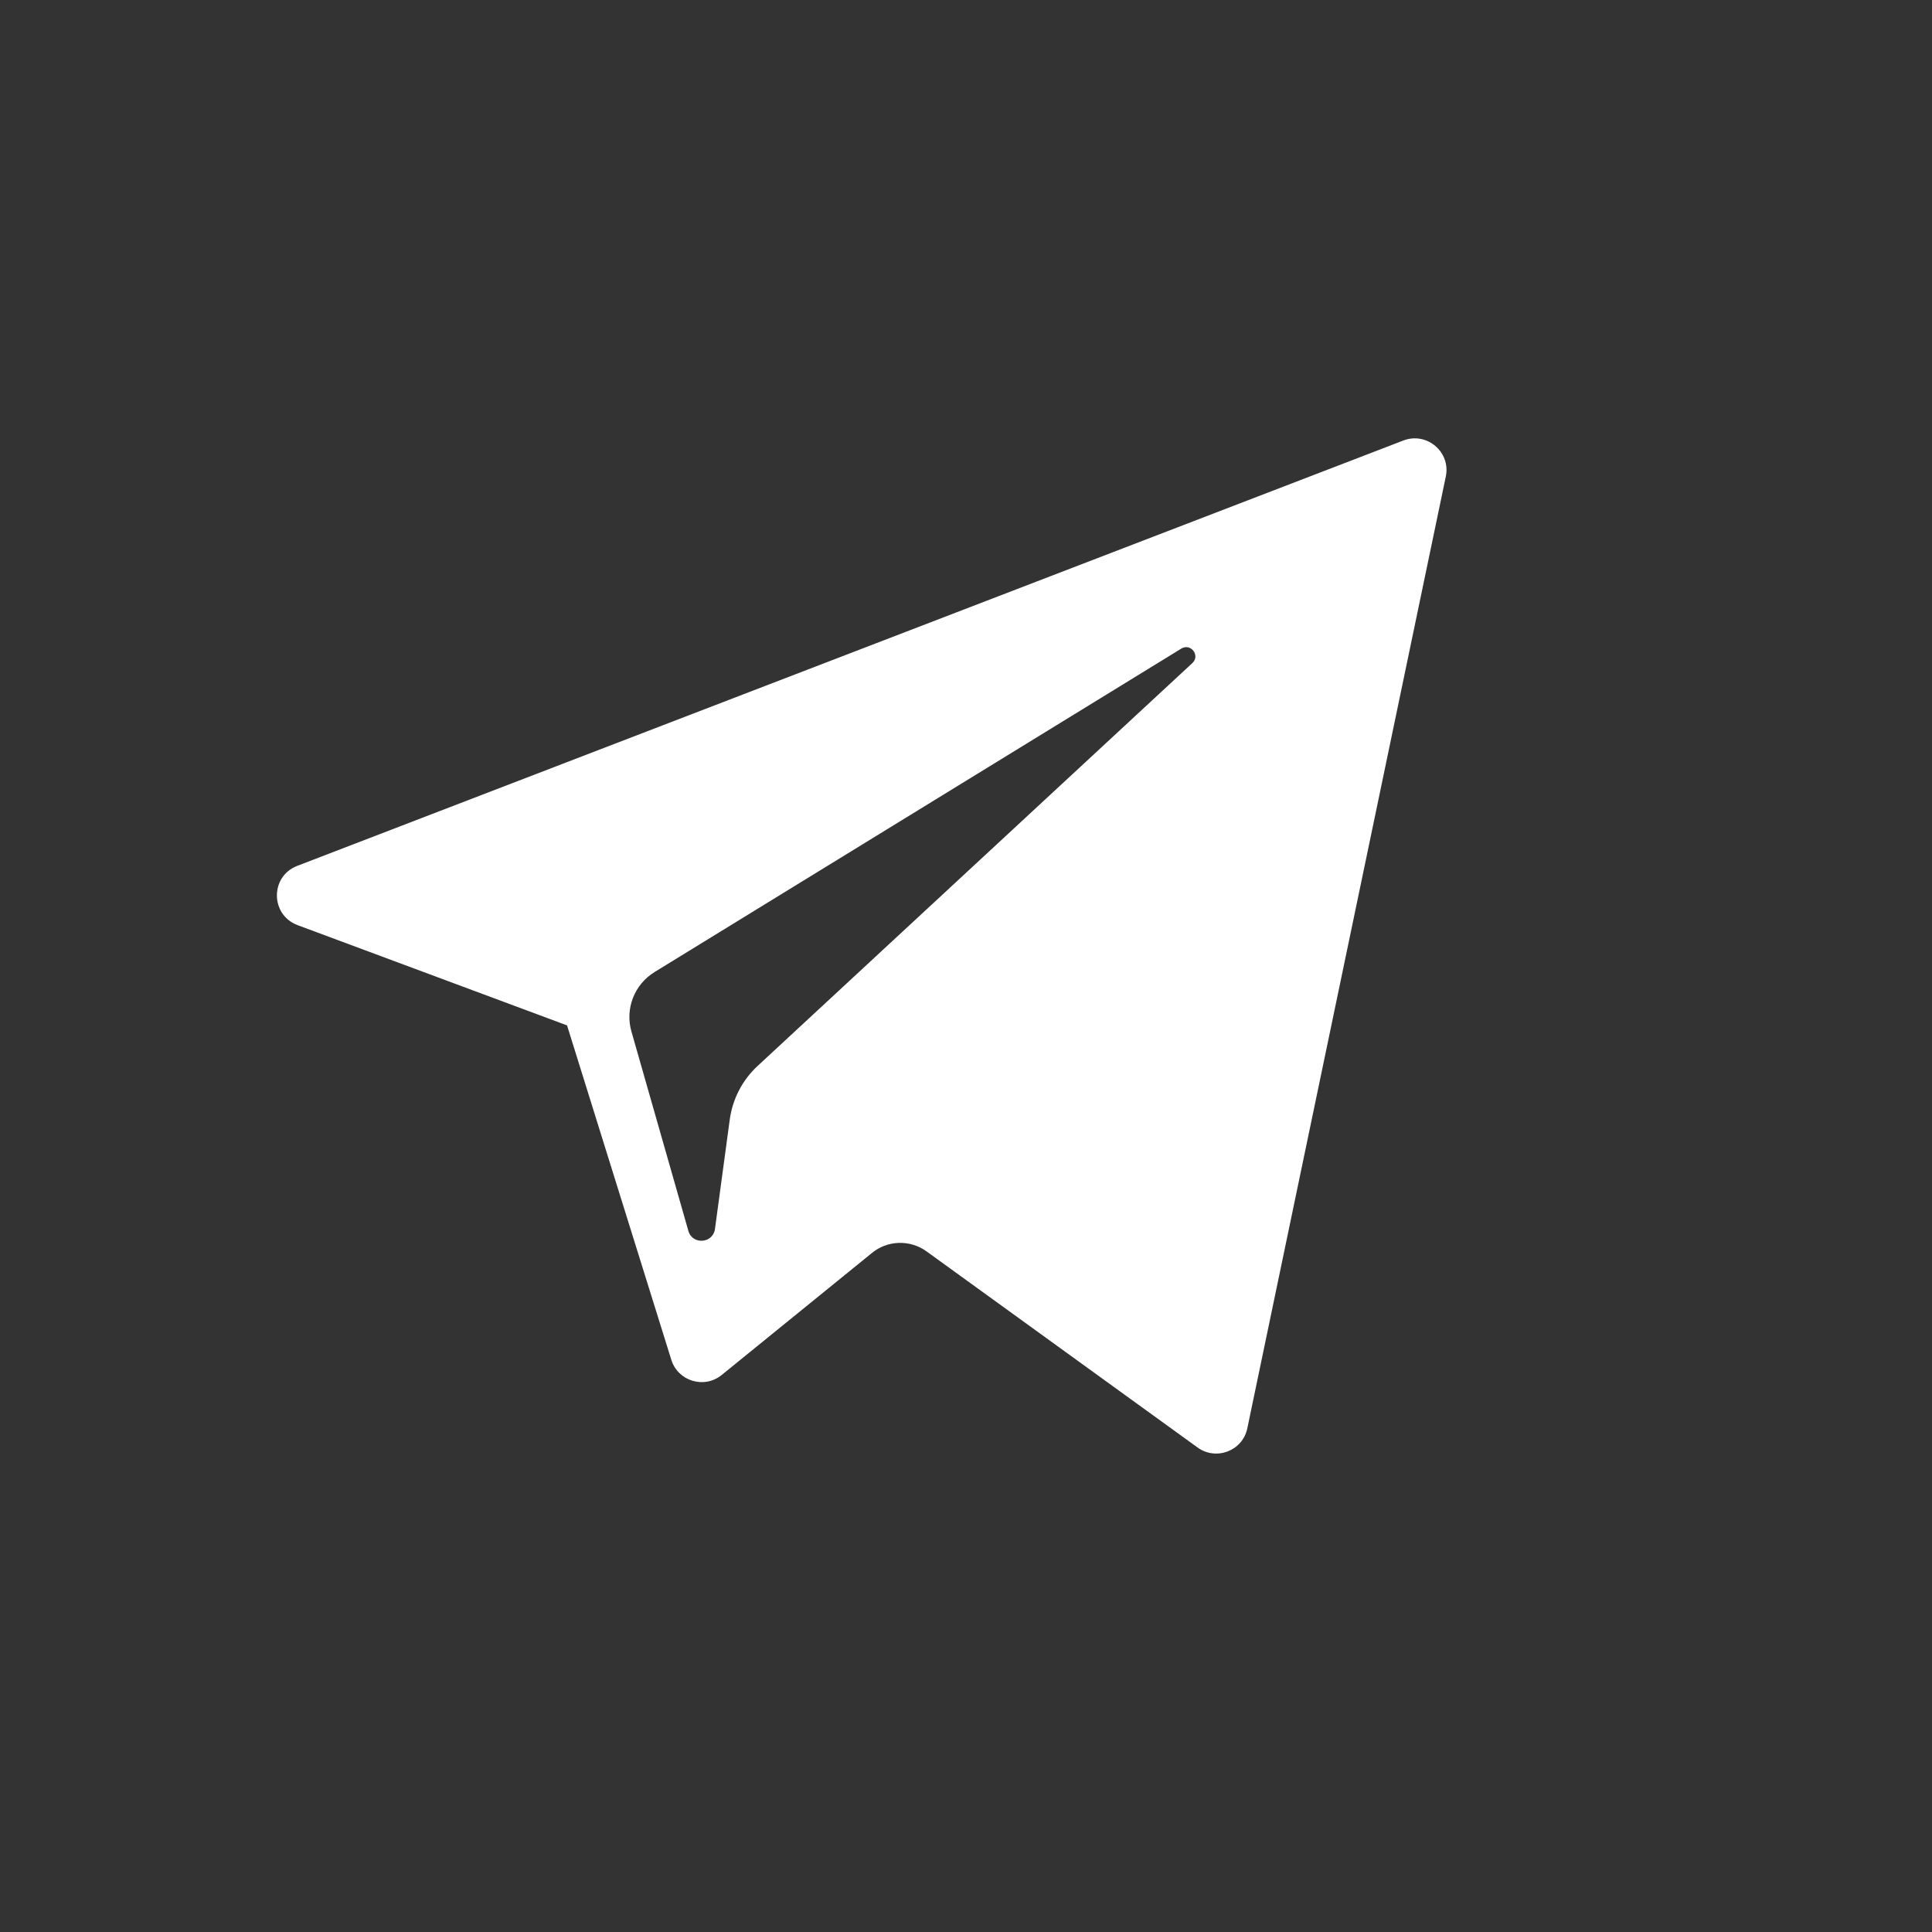 <svg width="46" height="46" viewBox="0 0 46 46" fill="none" xmlns="http://www.w3.org/2000/svg">
<rect x="0" y="0" width="46" height="46" fill="#333333" stroke="none"/>
<g clip-path="url(#clip0_1502_2154)">
<path fill-rule="evenodd" clip-rule="evenodd" d="M33.411 10.489L7.077 20.616C6.428 20.866 6.433 21.782 7.085 22.027L13.501 24.414L15.984 32.377C16.143 32.886 16.768 33.076 17.184 32.737L20.761 29.832C21.135 29.526 21.67 29.512 22.061 29.795L28.513 34.464C28.958 34.786 29.587 34.543 29.698 34.008L34.424 11.346C34.546 10.761 33.97 10.273 33.411 10.489ZM28.39 15.787L18.04 25.378C17.676 25.714 17.442 26.166 17.375 26.657L17.023 29.262C16.975 29.609 16.486 29.644 16.39 29.308L15.034 24.559C14.879 24.017 15.104 23.439 15.586 23.143L28.126 15.443C28.351 15.305 28.583 15.608 28.39 15.787Z" fill="white"/>
</g>
<defs>
<clipPath id="clip0_1502_2154">
<rect width="27.849" height="24.171" fill="white" transform="translate(6.592 10.437)"/>
</clipPath>
</defs>
</svg>
